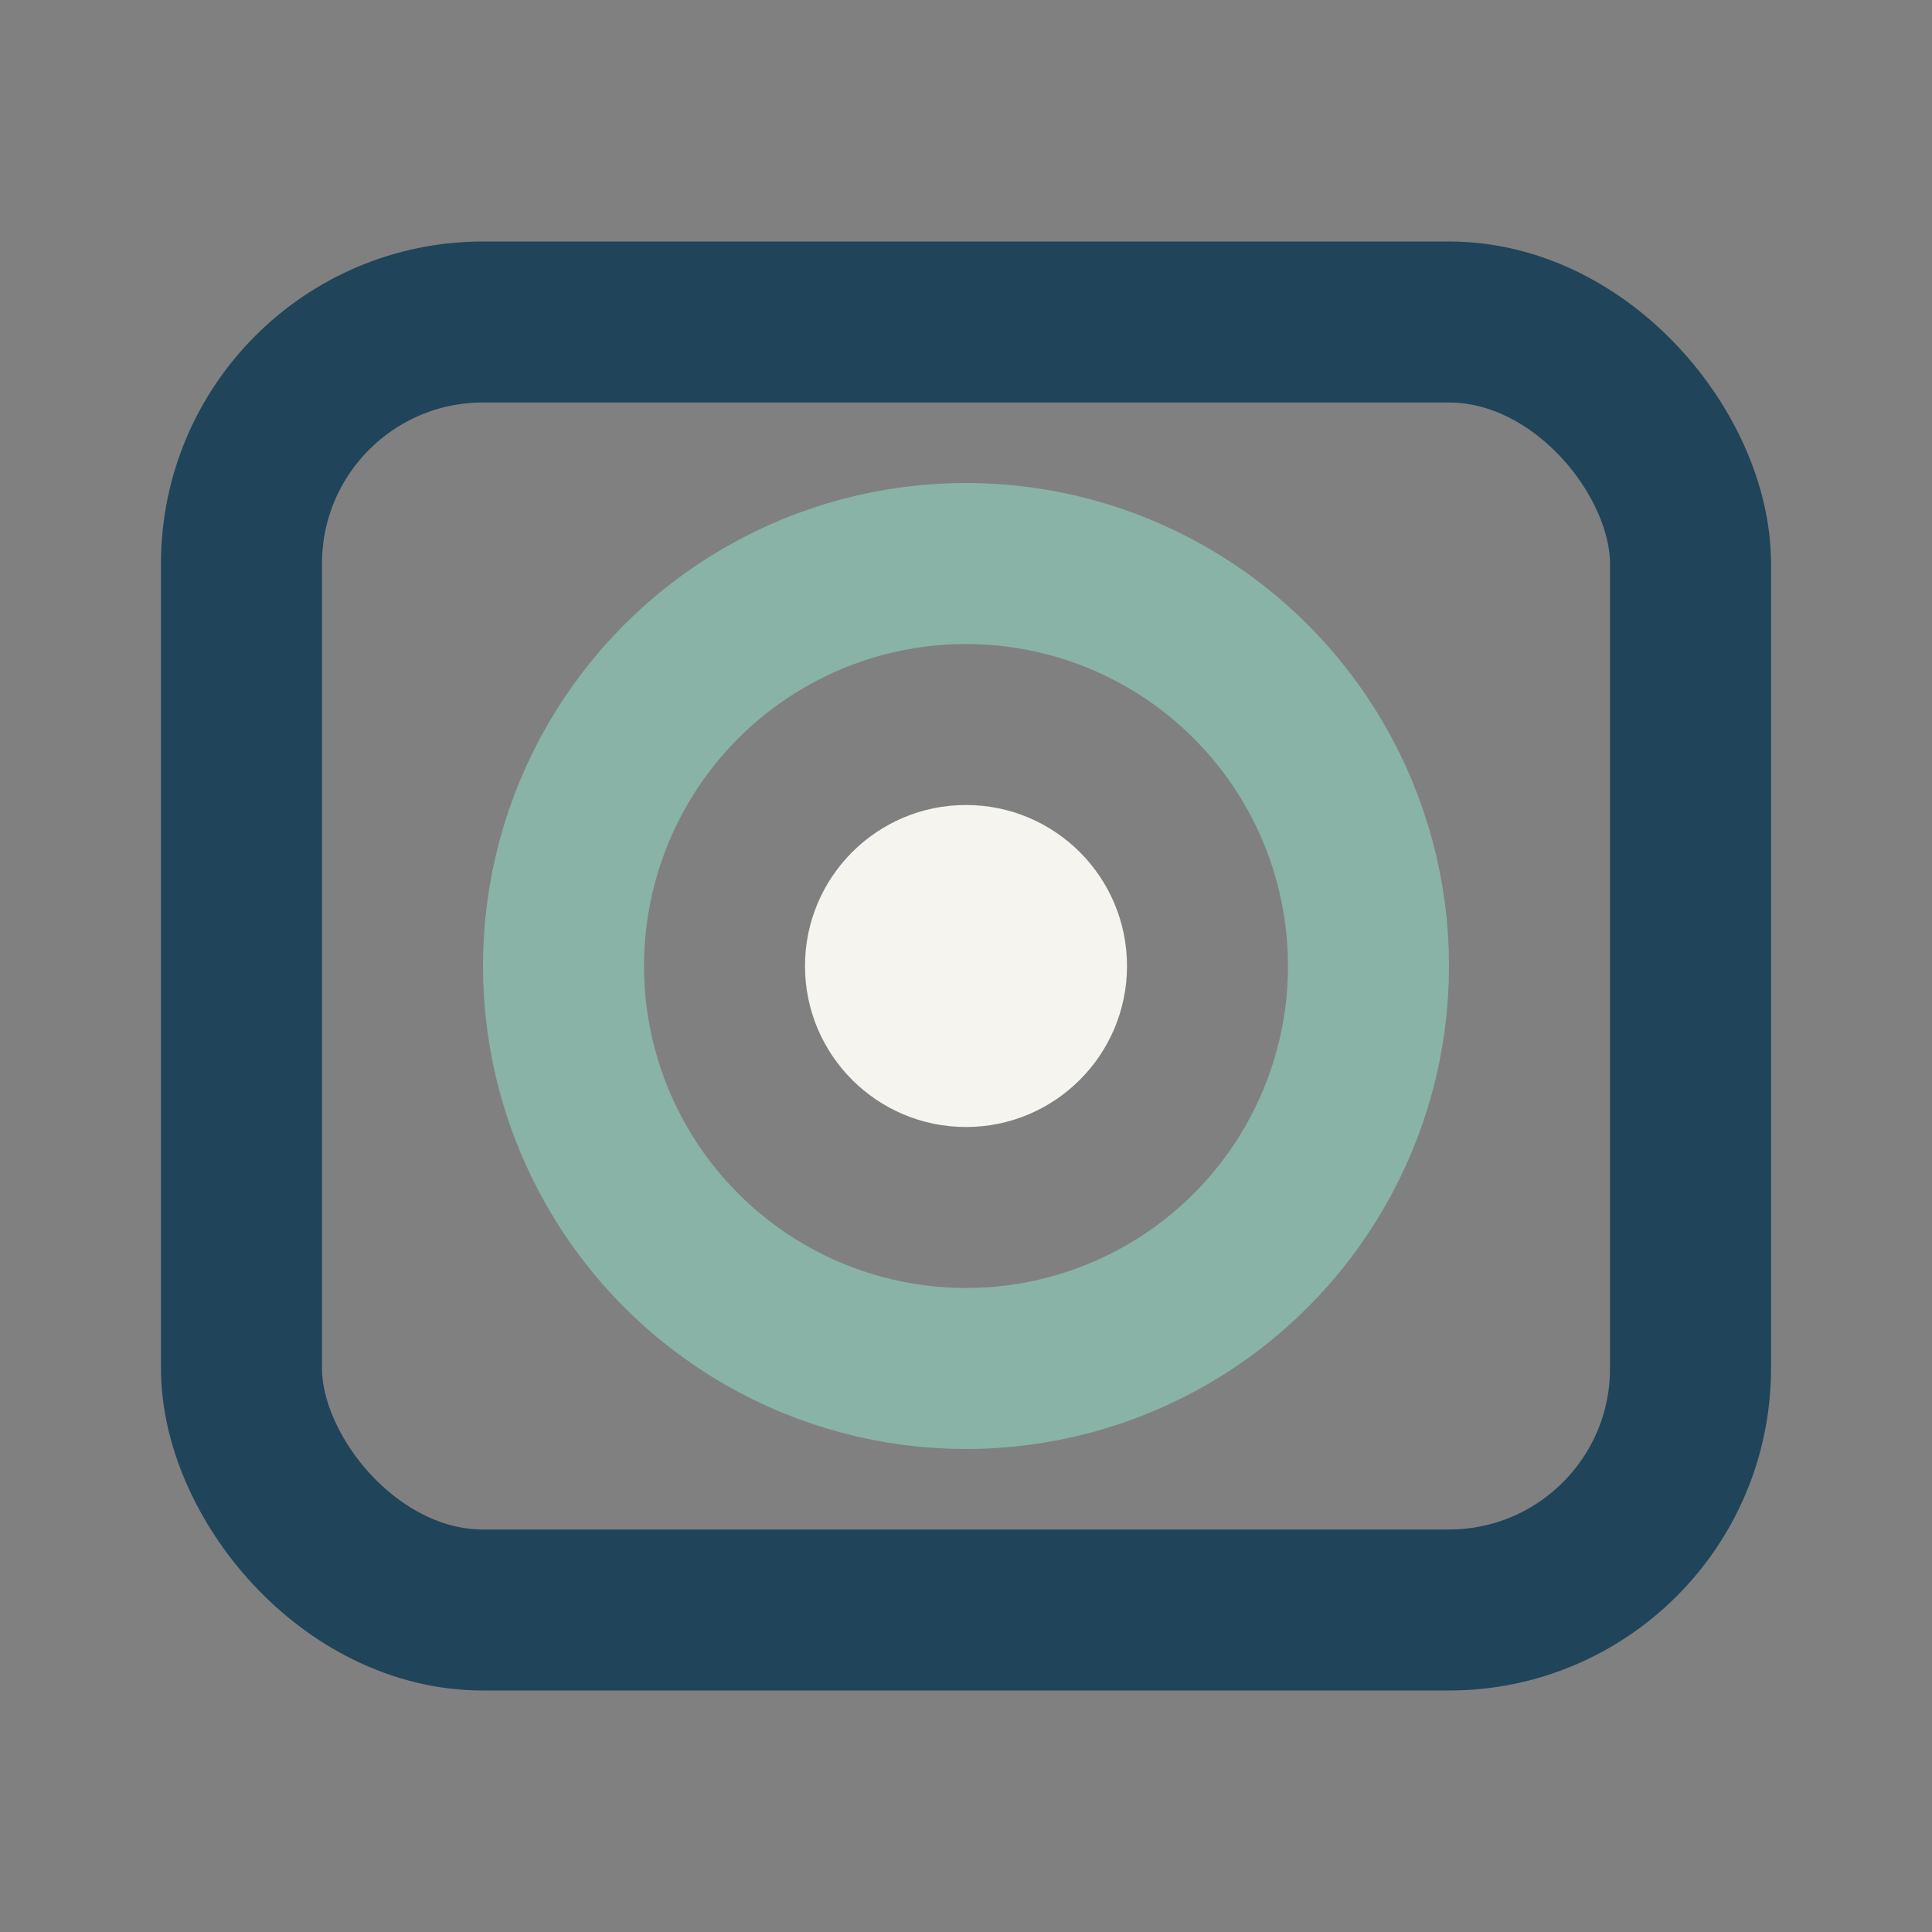 <?xml version="1.0" encoding="UTF-8"?>
<svg xmlns="http://www.w3.org/2000/svg" width="24" height="24" viewBox="0 0 24 24"><rect x="0" y="0" width="24" height="24" fill="#808080" stroke="none"/><rect x="3" y="4" width="18" height="16" rx="3" fill="none" stroke="#20445A" stroke-width="2"/><circle cx="12" cy="12" r="5" fill="none" stroke="#89B3A7" stroke-width="2"/><circle cx="12" cy="12" r="2" fill="#F6F4EE"/></svg>